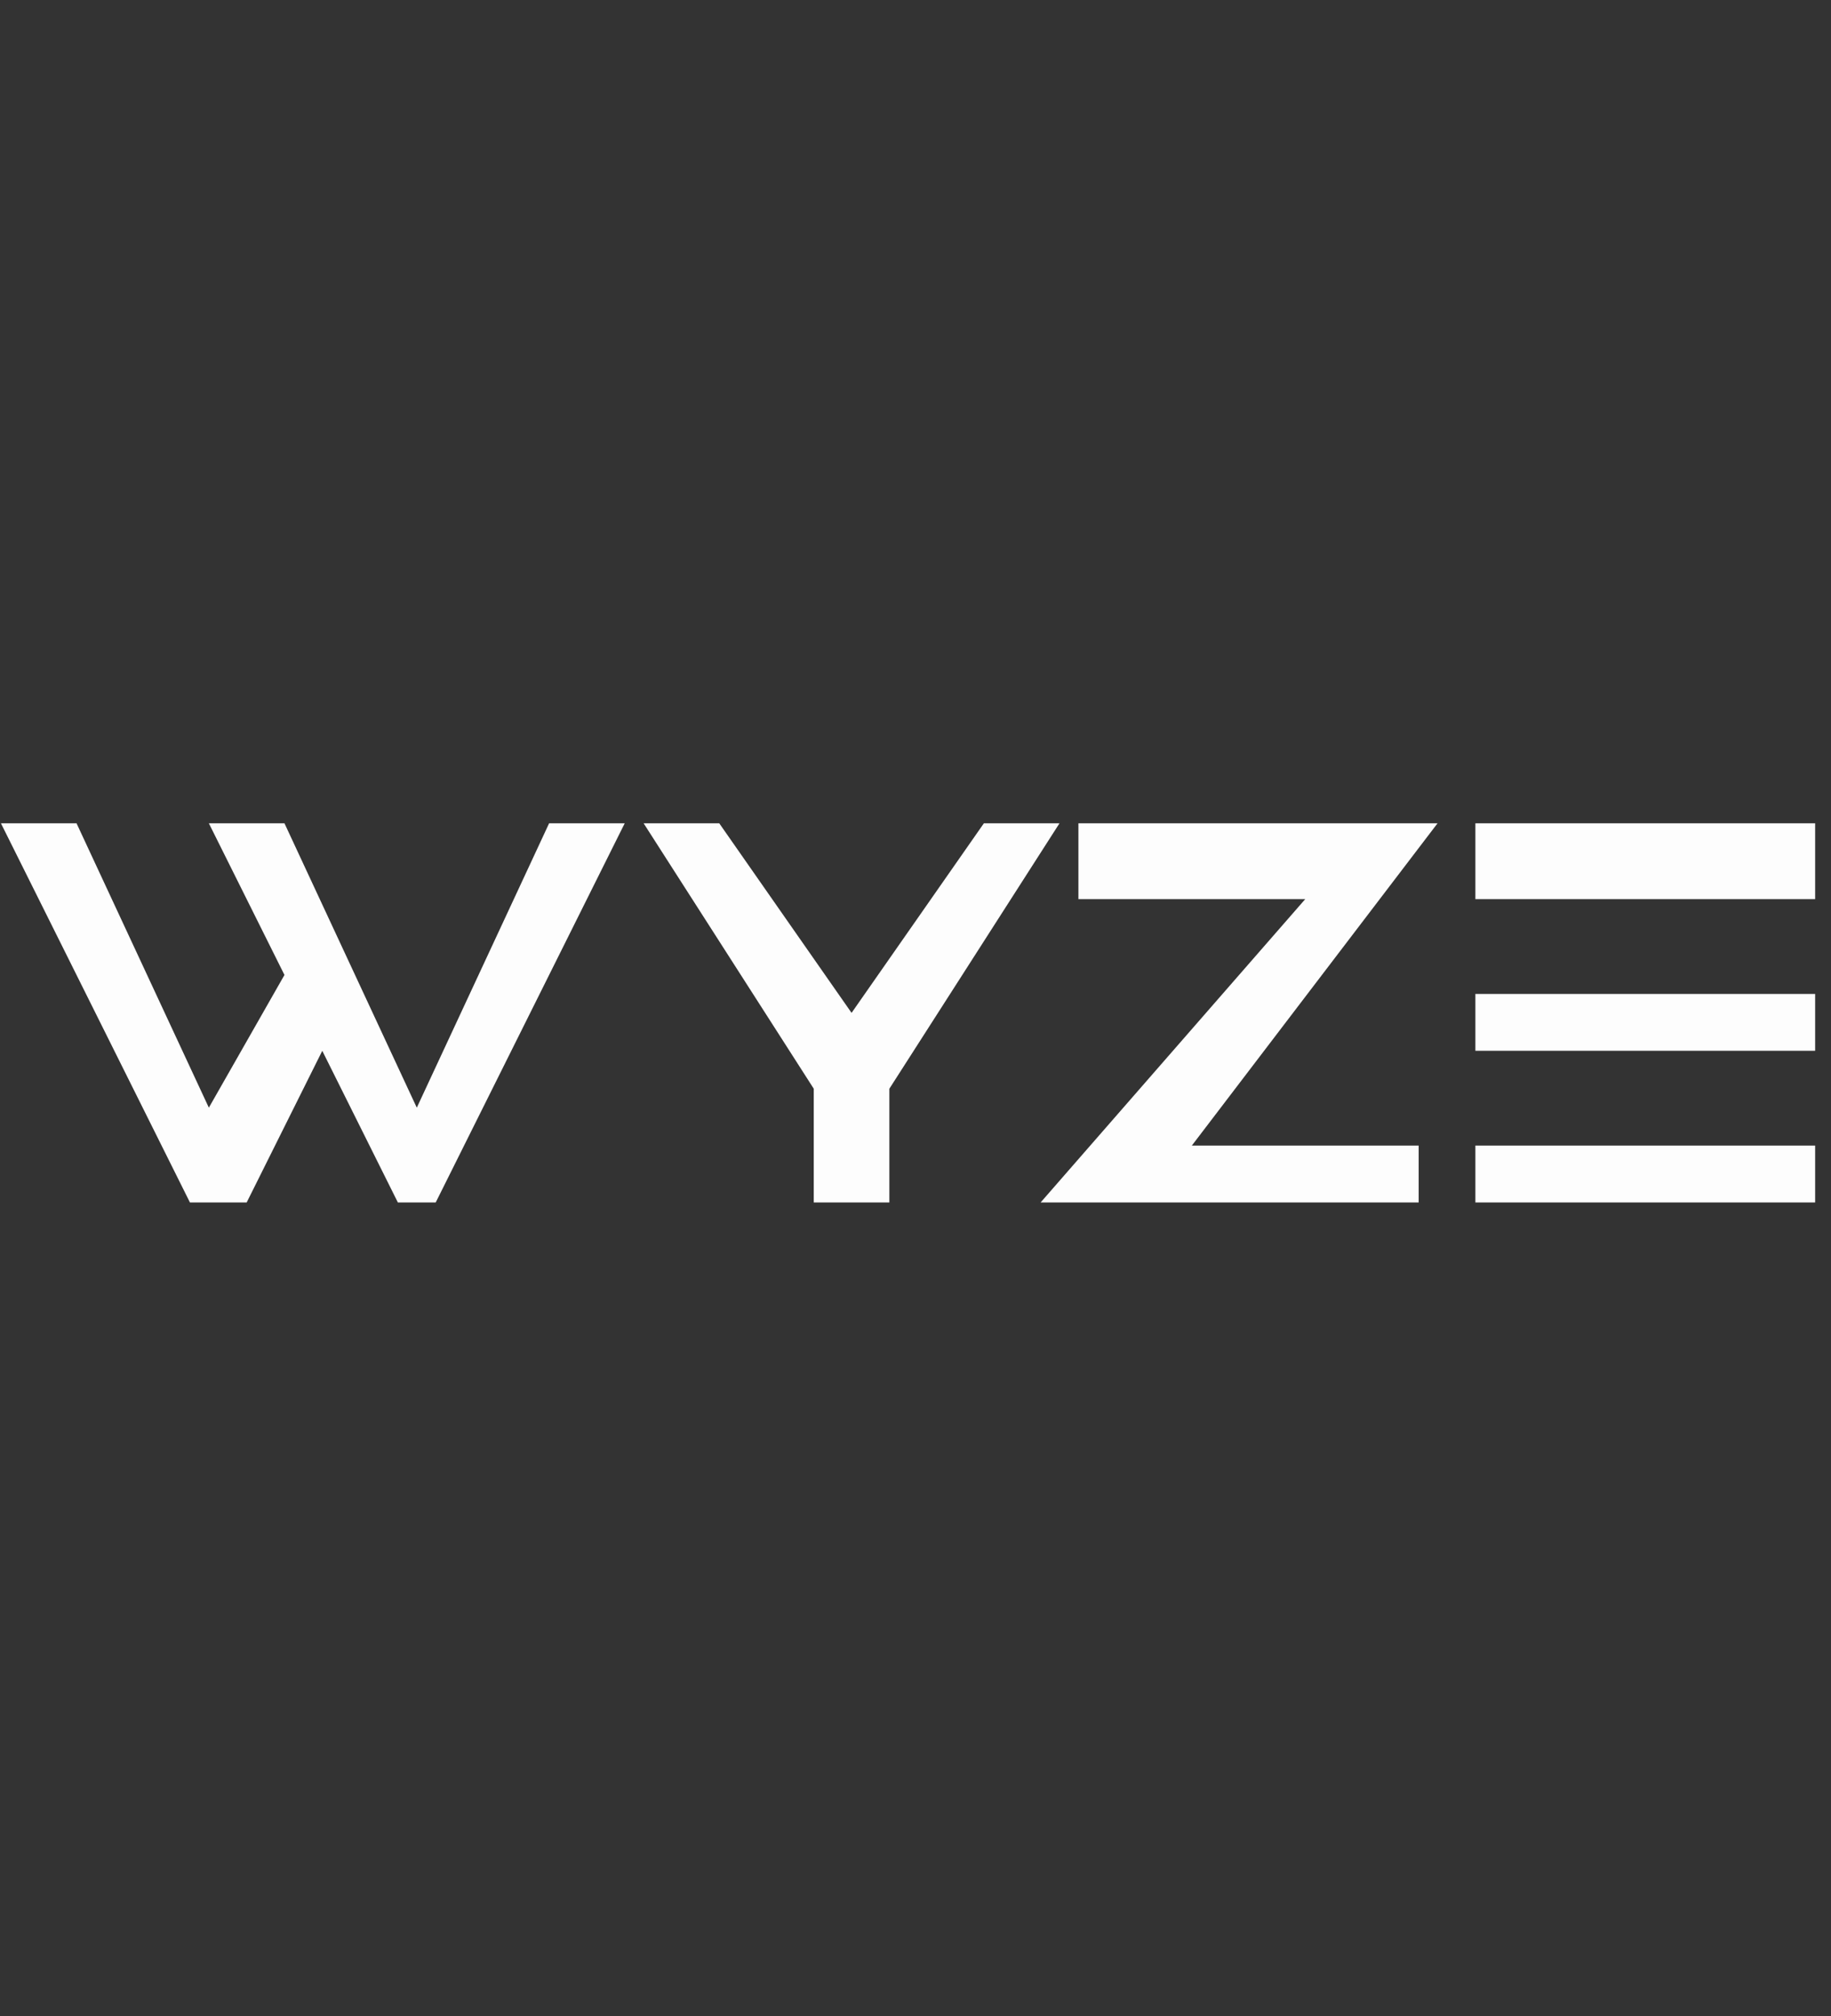 <svg width="109" height="120" viewBox="0 0 109 120" fill="none" xmlns="http://www.w3.org/2000/svg">
<rect x="0" y="0" width="109" height="120" fill="#333333" stroke="none"/>
<g clip-path="url(#clip0_3644_75121)">
<g clip-path="url(#clip1_3644_75121)">
<path fill-rule="evenodd" clip-rule="evenodd" d="M16.934 49H12.433L16.934 58.027L12.433 65.926L4.556 49H0.055L11.308 71.569H14.684L19.185 62.541L23.686 71.569H25.937L37.19 49H32.689L24.812 65.926L16.934 49ZM58.571 49L50.694 60.284L42.817 49H38.315L48.443 64.798V71.569H52.944V64.798L63.072 49H58.571ZM87.83 71.569H108.085V68.183H87.83V71.569ZM87.83 53.514H108.085V49H87.83V53.514ZM87.83 62.541H108.085V59.156H87.83V62.541ZM64.198 49V53.514H77.701L61.947 71.569H84.454V68.183H70.95L85.578 49H64.198Z" fill="#FDFDFD"/>
</g>
</g>
<defs>
<clipPath id="clip0_3644_75121">
<rect width="108" height="120" fill="white" transform="translate(0.056)"/>
</clipPath>
<clipPath id="clip1_3644_75121">
<rect width="108.03" height="23" fill="white" transform="translate(0.056 49)"/>
</clipPath>
</defs>
</svg>
